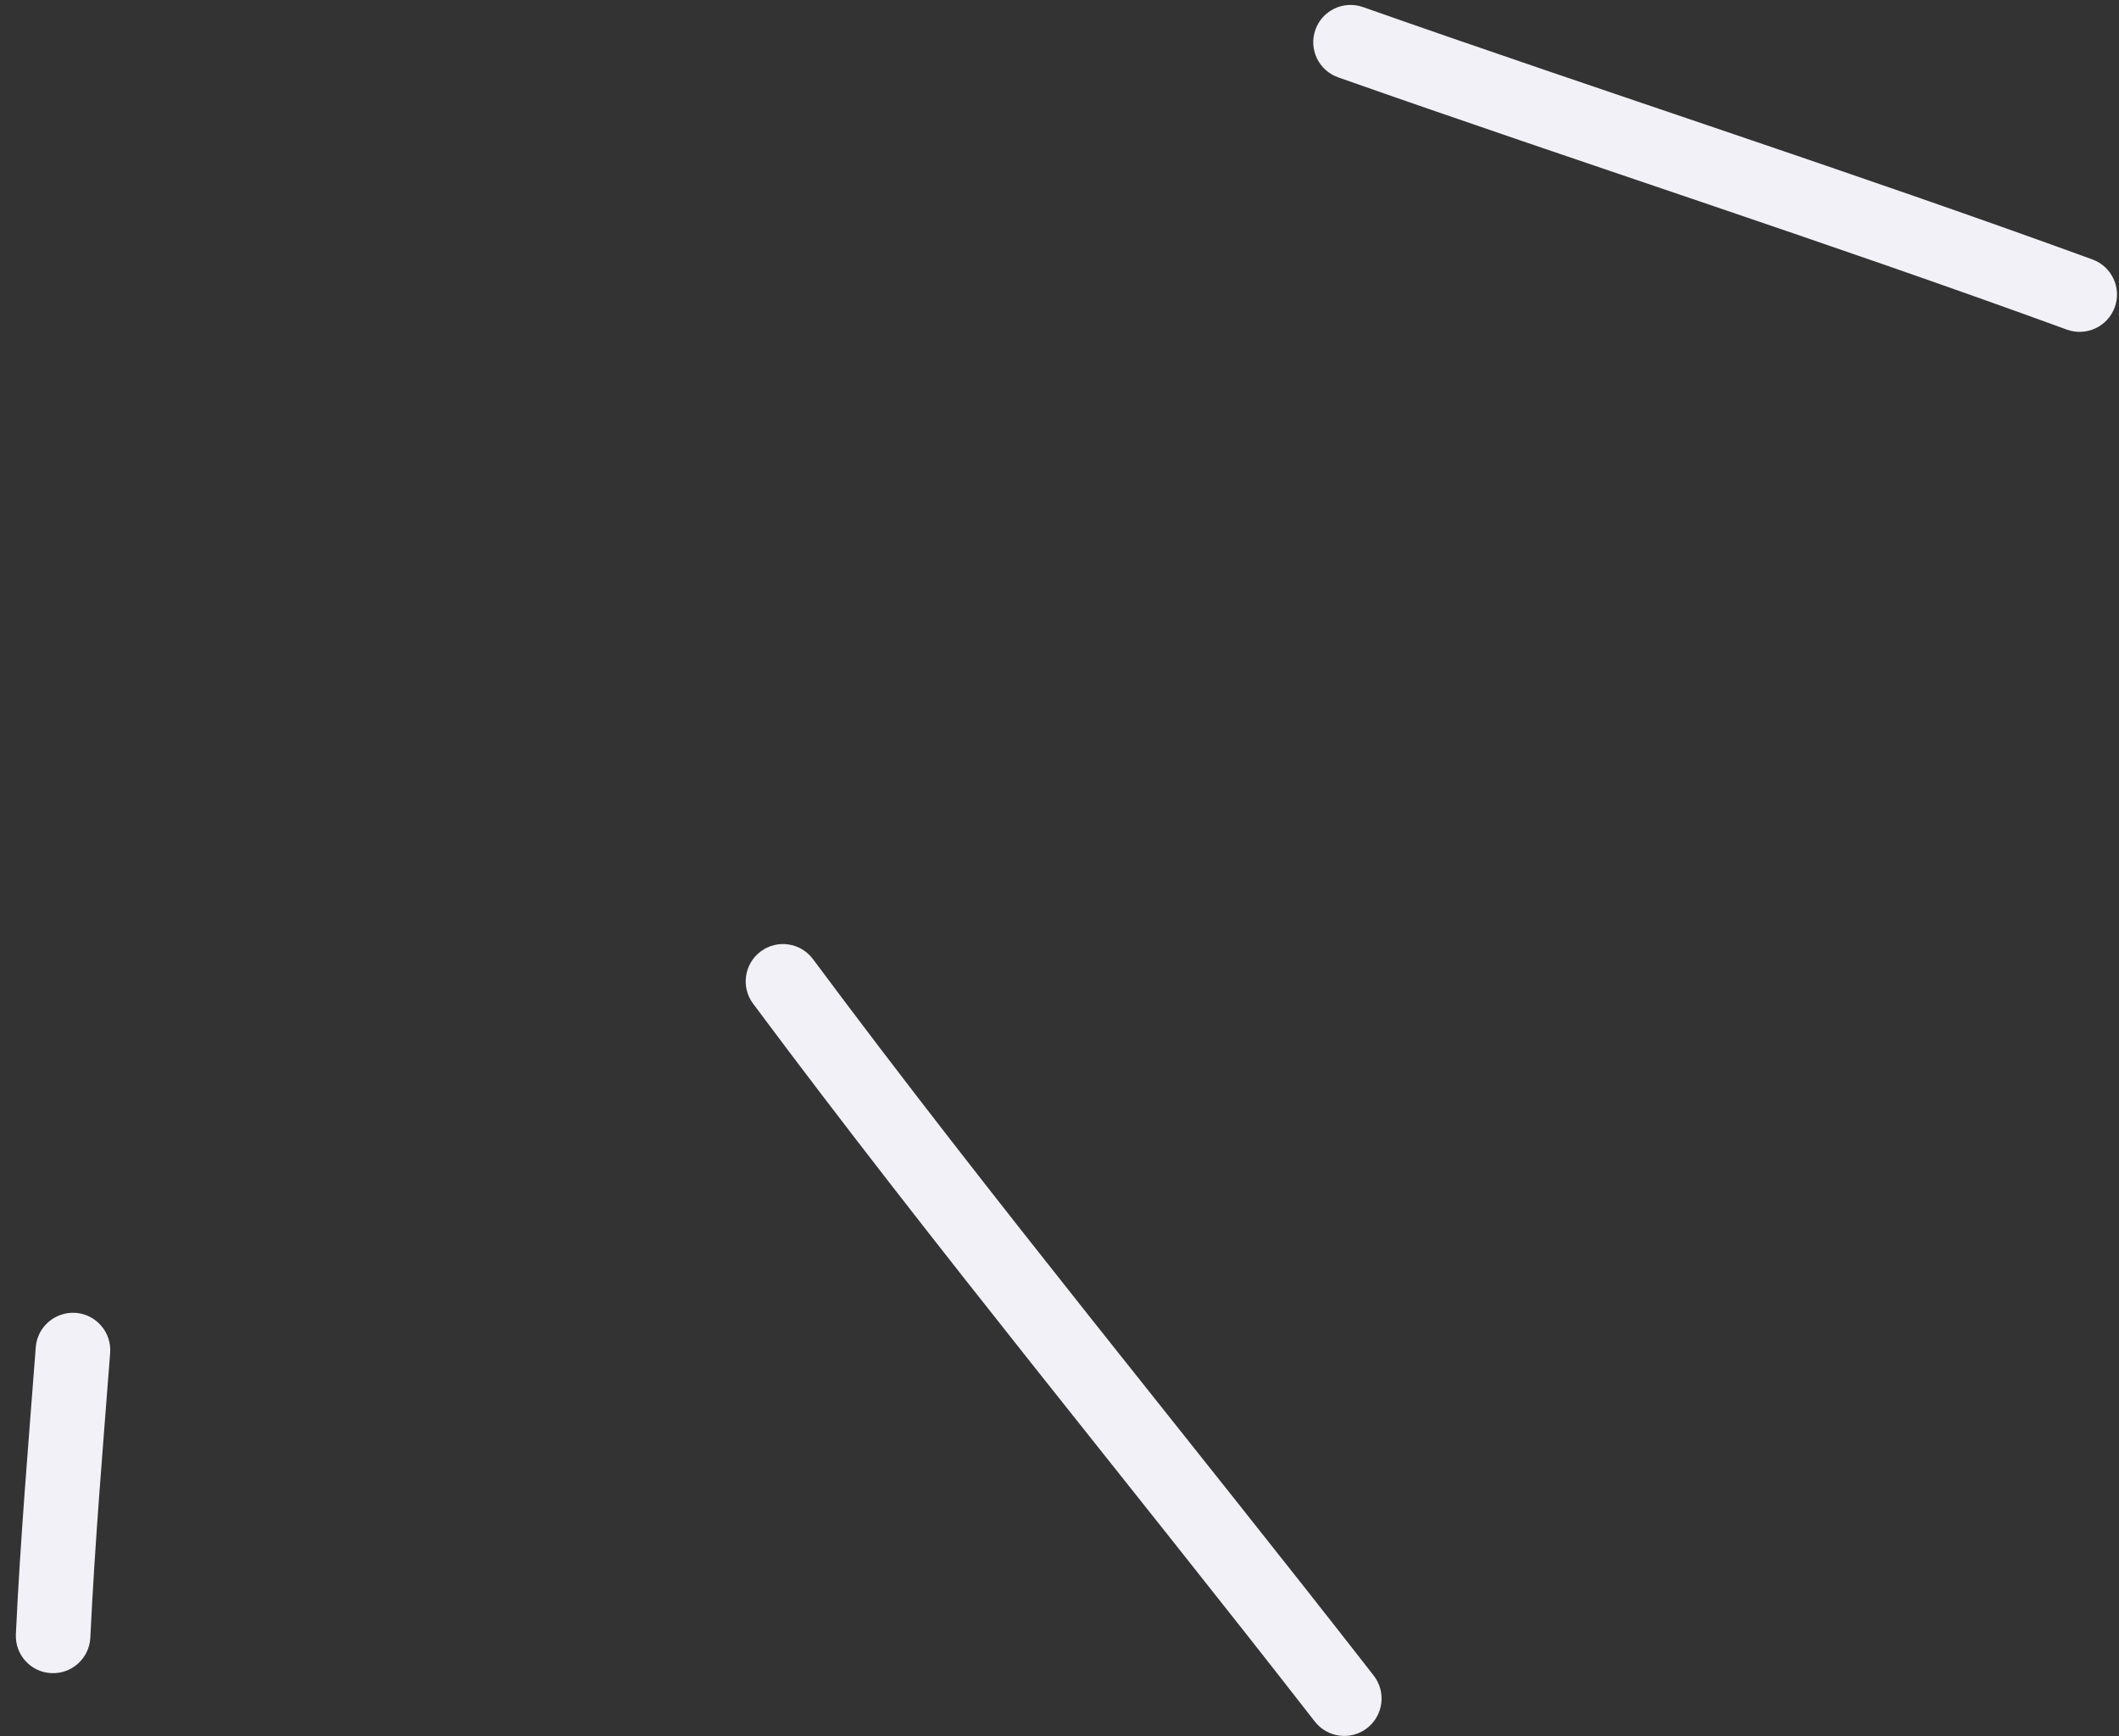 <svg width="83" height="68" viewBox="0 0 83 68" fill="none" xmlns="http://www.w3.org/2000/svg">
<rect x="0" y="0" width="83" height="68" fill="#333333" stroke="none"/>
<path fill-rule="evenodd" clip-rule="evenodd" d="M1.401 52.769C1.115 56.525 0.799 60.238 0.622 64C0.581 64.81 1.201 65.493 2.005 65.531C2.814 65.572 3.5 64.947 3.538 64.143C3.717 60.401 4.029 56.719 4.315 52.989C4.374 52.183 3.77 51.483 2.972 51.421C2.166 51.362 1.46 51.963 1.401 52.769Z" fill="#F2F1F8"/>
<path fill-rule="evenodd" clip-rule="evenodd" d="M29.497 39.309C36.606 48.856 44.193 58.038 51.501 67.428C51.999 68.065 52.916 68.177 53.55 67.684C54.187 67.185 54.305 66.272 53.809 65.629C46.511 56.259 38.934 47.096 31.843 37.565C31.358 36.915 30.445 36.784 29.798 37.264C29.148 37.749 29.017 38.663 29.497 39.309Z" fill="#F2F1F8"/>
<path fill-rule="evenodd" clip-rule="evenodd" d="M52.419 3.031C61.909 6.376 71.508 9.46 80.961 12.911C81.718 13.183 82.555 12.793 82.832 12.039C83.112 11.28 82.717 10.44 81.963 10.163C72.497 6.712 62.888 3.622 53.384 0.276C52.625 0.01 51.79 0.407 51.523 1.167C51.254 1.932 51.654 2.761 52.419 3.031Z" fill="#F2F1F8"/>
</svg>
